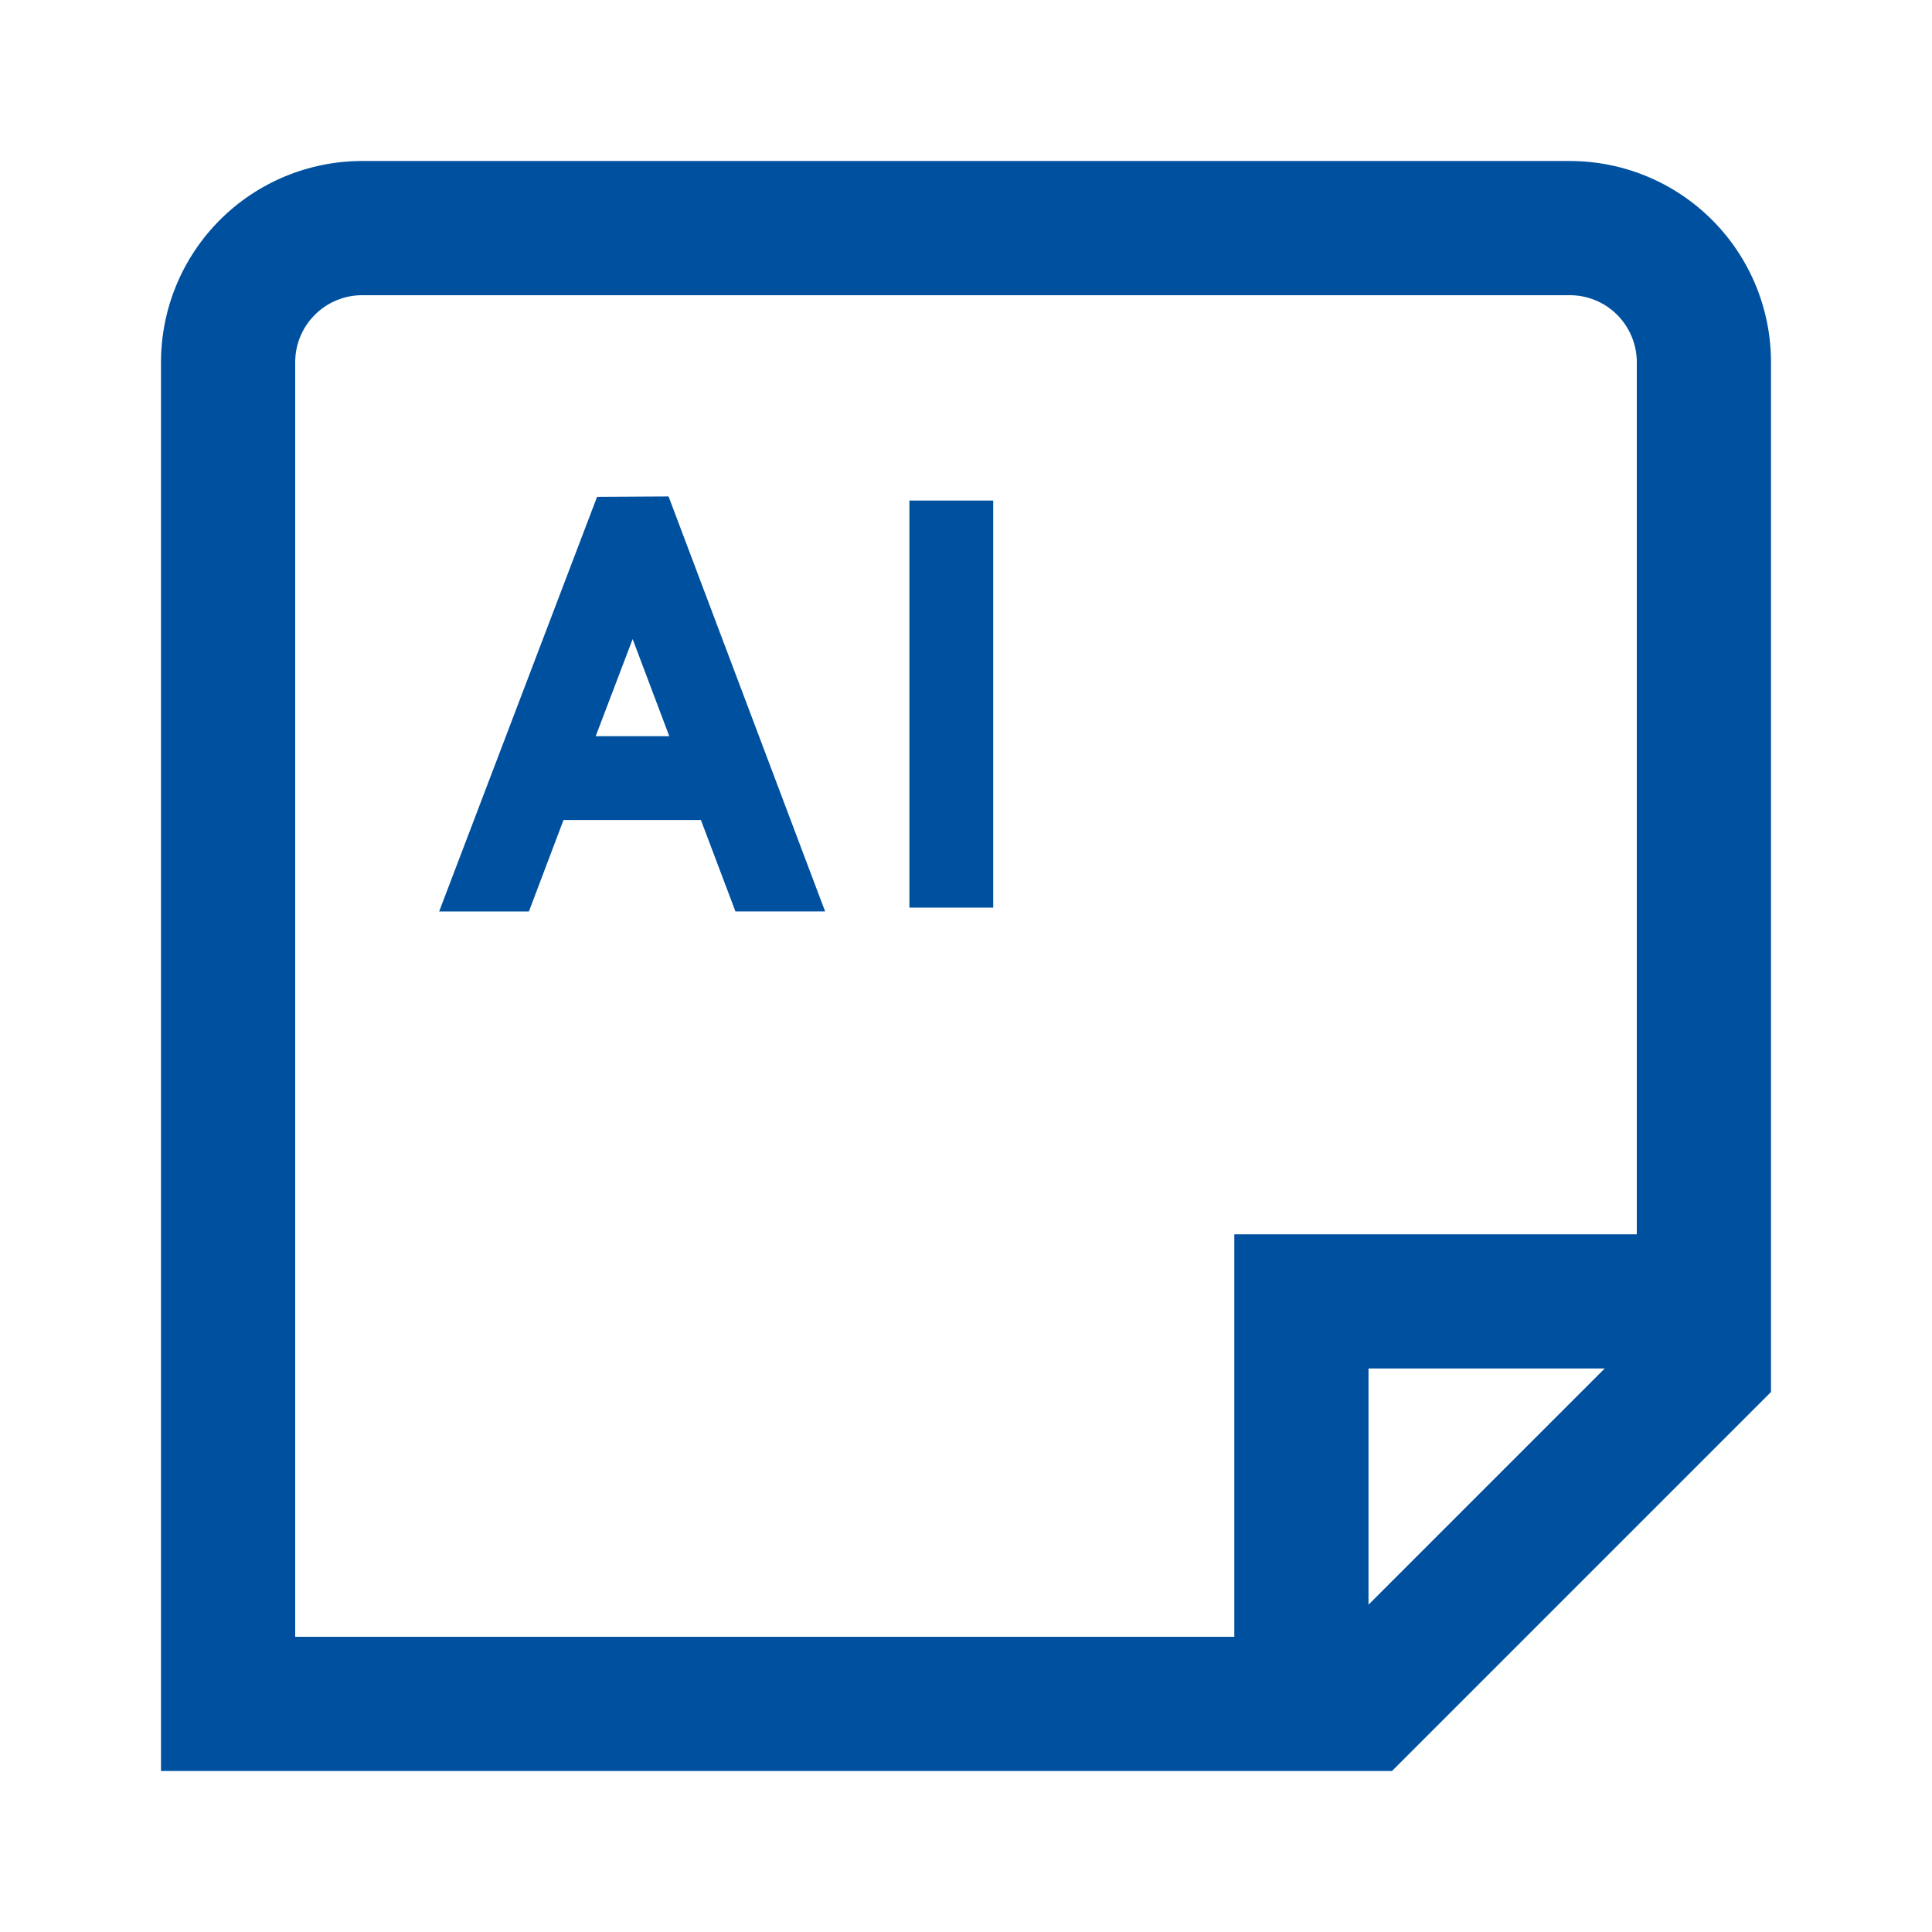<svg width="24" height="24" viewBox="0 0 24 24" fill="none" xmlns="http://www.w3.org/2000/svg">
<path d="M19.5 2H4.5C3.837 2 3.201 2.263 2.732 2.732C2.263 3.201 2 3.837 2 4.5L2 22H17.292C19.13 20.161 20.161 19.13 22 17.292V4.5C22 3.837 21.737 3.201 21.268 2.732C20.799 2.263 20.163 2 19.5 2ZM3.667 4.5C3.667 4.279 3.754 4.067 3.911 3.911C4.067 3.754 4.279 3.667 4.5 3.667H19.5C19.721 3.667 19.933 3.754 20.089 3.911C20.245 4.067 20.333 4.279 20.333 4.5V15.333H15.333V20.333H3.667V4.5ZM17 19.934V17H19.934L17 19.934Z" fill="#0050A0"/>
<path d="M7.417 6.172L5.455 11.323H6.57L7 10.187H8.707L9.136 11.322H10.25L8.305 6.167L7.417 6.172ZM7.4 9.145L7.859 7.939L8.314 9.145H7.4Z" fill="#0050A0"/>
<path d="M12.338 6.218H11.297V11.275H12.338V6.218Z" fill="#0050A0"/>
</svg>
